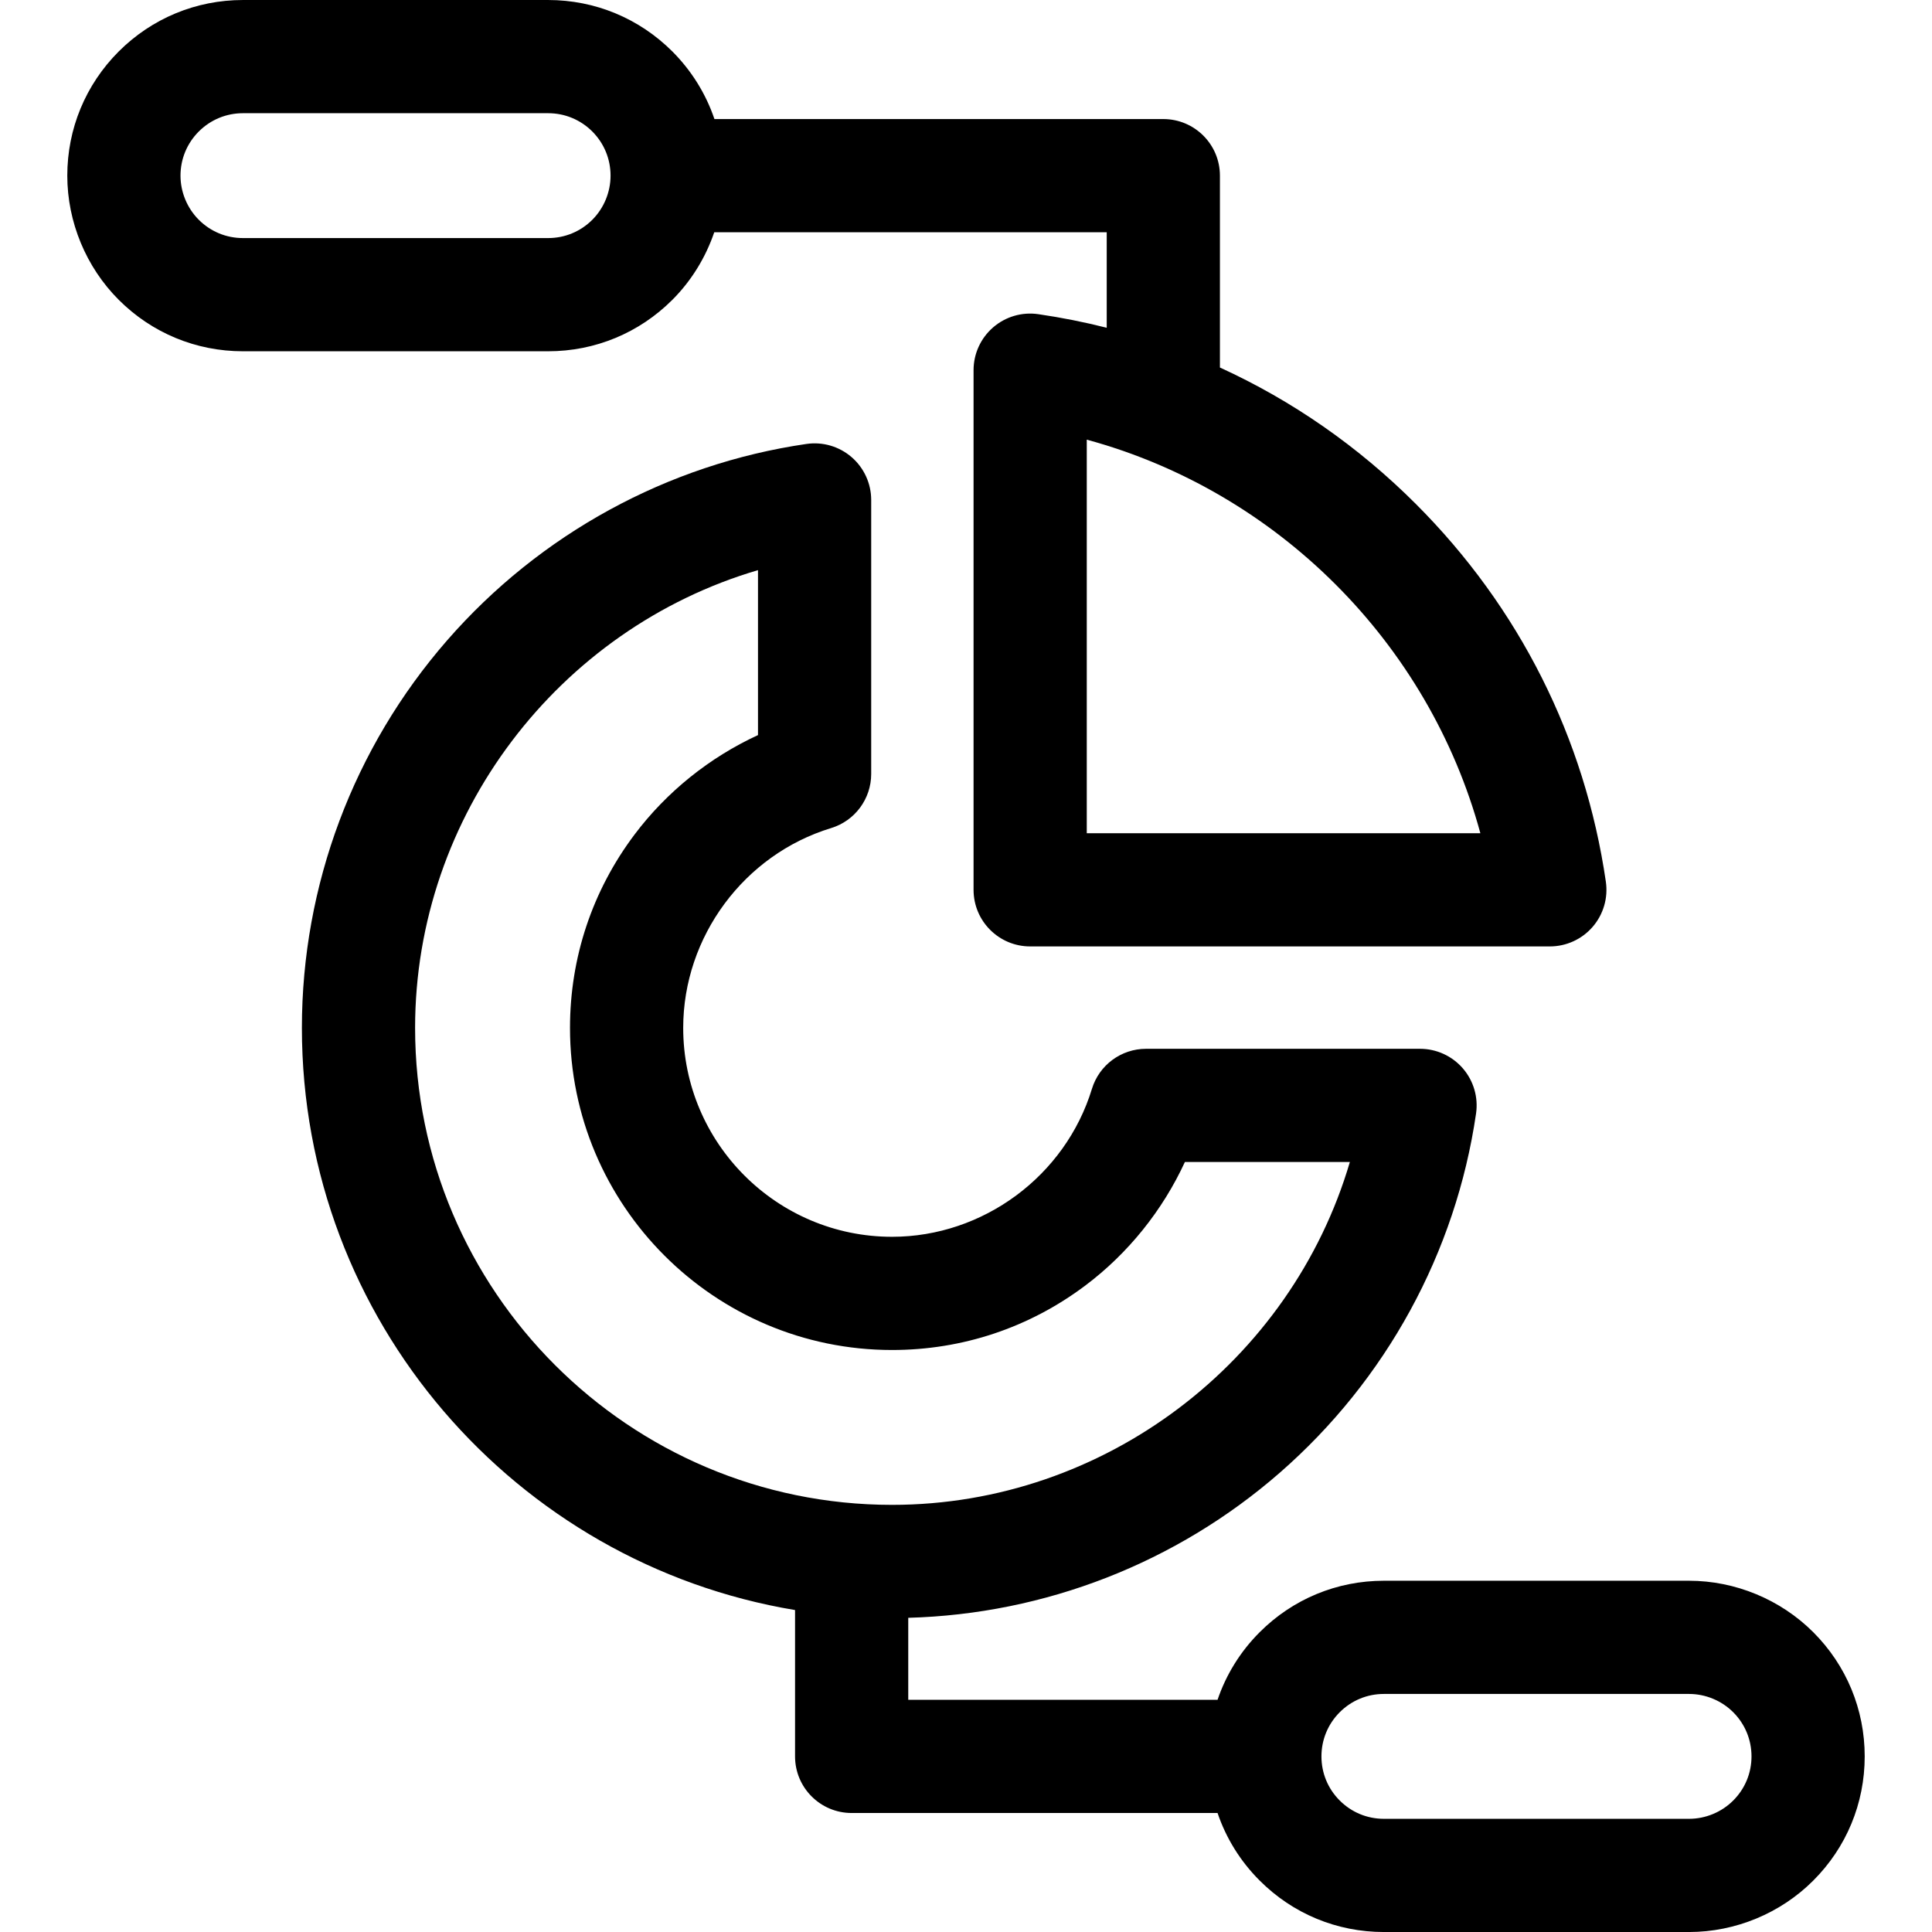 <?xml version="1.0" ?>
<svg width="800px" height="800px" viewBox="0 0 512 512" id="svg2793" style="fill-rule:evenodd;clip-rule:evenodd;stroke-linejoin:round;stroke-miterlimit:2;" version="1.1" xml:space="preserve" xmlns="http://www.w3.org/2000/svg" xmlns:cc="http://creativecommons.org/ns#" xmlns:dc="http://purl.org/dc/elements/1.1/" xmlns:rdf="http://www.w3.org/1999/02/22-rdf-syntax-ns#" xmlns:serif="http://www.serif.com/" xmlns:svg="http://www.w3.org/2000/svg">
<defs id="defs2797"/>
<g id="_29-Ratio" style="display:inline" transform="translate(-3072,-5120)">
<g id="g2138" transform="translate(3124.68,5312.57)">
<path d="m 0,-134.326 c -3.079,-3.079 -4.846,-7.341 -4.846,-11.692 0,-4.416 1.725,-8.576 4.838,-11.695 3.137,-3.131 7.296,-4.855 11.712,-4.855 h 80.88 c 4.417,0 8.576,1.724 11.695,4.838 3.124,3.13 4.845,7.289 4.845,11.712 0,4.358 -1.763,8.62 -4.836,11.693 -3.126,3.125 -7.282,4.847 -11.704,4.847 h -80.88 c -4.421,0 -8.577,-1.722 -11.704,-4.848 M 339.631,28.242 H 235.324 V -76.056 c 50.479,13.716 90.589,53.823 104.307,104.298 M 125.5,-113.111 c 5.04,-5.039 8.818,-11.213 11.104,-17.907 h 104.01 v 25.309 c -5.941,-1.502 -11.988,-2.708 -18.127,-3.602 -4.318,-0.632 -8.68,0.648 -11.975,3.497 -3.294,2.849 -5.188,6.99 -5.188,11.345 V 43.242 c 0,8.285 6.716,15 15,15 h 137.72 c 4.355,0 8.496,-1.893 11.346,-5.188 2.849,-3.294 4.126,-7.665 3.497,-11.976 -5.553,-38.093 -22.953,-72.695 -50.323,-100.064 -15.278,-15.279 -32.813,-27.447 -51.95,-36.187 v -50.845 c 0,-8.285 -6.716,-15 -15,-15 h -118.96 c -2.262,-6.669 -6.033,-12.788 -11.162,-17.925 -8.801,-8.786 -20.487,-13.625 -32.908,-13.625 h -80.88 c -12.42,0 -24.106,4.839 -32.925,13.642 -8.786,8.801 -13.625,20.488 -13.625,32.908 0,12.25 4.97,24.244 13.634,32.906 8.792,8.792 20.482,13.634 32.916,13.634 h 80.88 c 12.436,0 24.125,-4.842 32.916,-13.633" id="path2136" style="fill-rule:nonzero"/>
</g>
<g id="g2142" transform="translate(3531.31,5271.86)">
<path d="m 0,325.306 c -3.069,3.074 -7.328,4.838 -11.685,4.838 h -80.889 c -4.421,0 -8.571,-1.718 -11.703,-4.856 -3.119,-3.114 -4.837,-7.263 -4.837,-11.684 0,-4.422 1.72,-8.578 4.845,-11.703 3.126,-3.125 7.279,-4.847 11.695,-4.847 h 80.889 c 4.351,0 8.614,1.767 11.694,4.847 3.125,3.126 4.846,7.282 4.846,11.703 0,4.42 -1.717,8.569 -4.855,11.702 M -349.305,120.544 c 0,-56.384 38.017,-105.766 90.87,-121.312 v 43.715 c -12.818,5.907 -24.182,15.013 -32.708,26.346 -11.195,14.882 -17.112,32.604 -17.112,51.251 0,47.068 38.288,85.36 85.351,85.36 18.649,0 36.373,-5.919 51.257,-17.117 11.33,-8.524 20.436,-19.887 26.345,-32.703 h 43.72 c -15.546,52.849 -64.932,90.86 -121.322,90.86 -69.698,0 -126.401,-56.702 -126.401,-126.4 M 21.222,280.688 C 12.558,272.024 0.563,267.054 -11.685,267.054 h -80.889 c -12.429,0 -24.115,4.842 -32.907,13.634 -5.127,5.127 -8.9,11.244 -11.164,17.916 h -81.969 v -21.726 c 36.246,-0.994 71.056,-14.55 98.445,-38.436 28.186,-24.581 46.663,-58.389 52.027,-95.194 0.629,-4.31 -0.647,-8.681 -3.497,-11.975 -2.849,-3.295 -6.99,-5.189 -11.345,-5.189 h -72.611 c -6.596,0 -12.42,4.311 -14.345,10.619 -7.048,23.082 -28.828,39.201 -52.964,39.201 -30.521,0 -55.351,-24.834 -55.351,-55.36 0,-24.14 16.118,-45.916 39.195,-52.953 6.313,-1.925 10.625,-7.749 10.625,-14.347 v -72.61 c 0,-4.355 -1.893,-8.496 -5.188,-11.346 -3.294,-2.848 -7.657,-4.126 -11.976,-3.497 -36.804,5.365 -70.614,23.841 -95.198,52.026 -24.832,28.467 -38.508,64.95 -38.508,102.727 0,77.484 56.642,141.975 130.691,154.275 v 38.785 c 0,8.284 6.716,15 15,15 h 96.968 c 2.263,6.673 6.035,12.784 11.156,17.897 8.783,8.798 20.472,13.643 32.916,13.643 h 80.889 c 12.263,0 24.26,-4.973 32.898,-13.625 8.798,-8.783 13.642,-20.473 13.642,-32.915 0,-12.435 -4.841,-24.124 -13.633,-32.916" id="path2140" style="fill-rule:nonzero"/>
</g>
</g>
</svg>